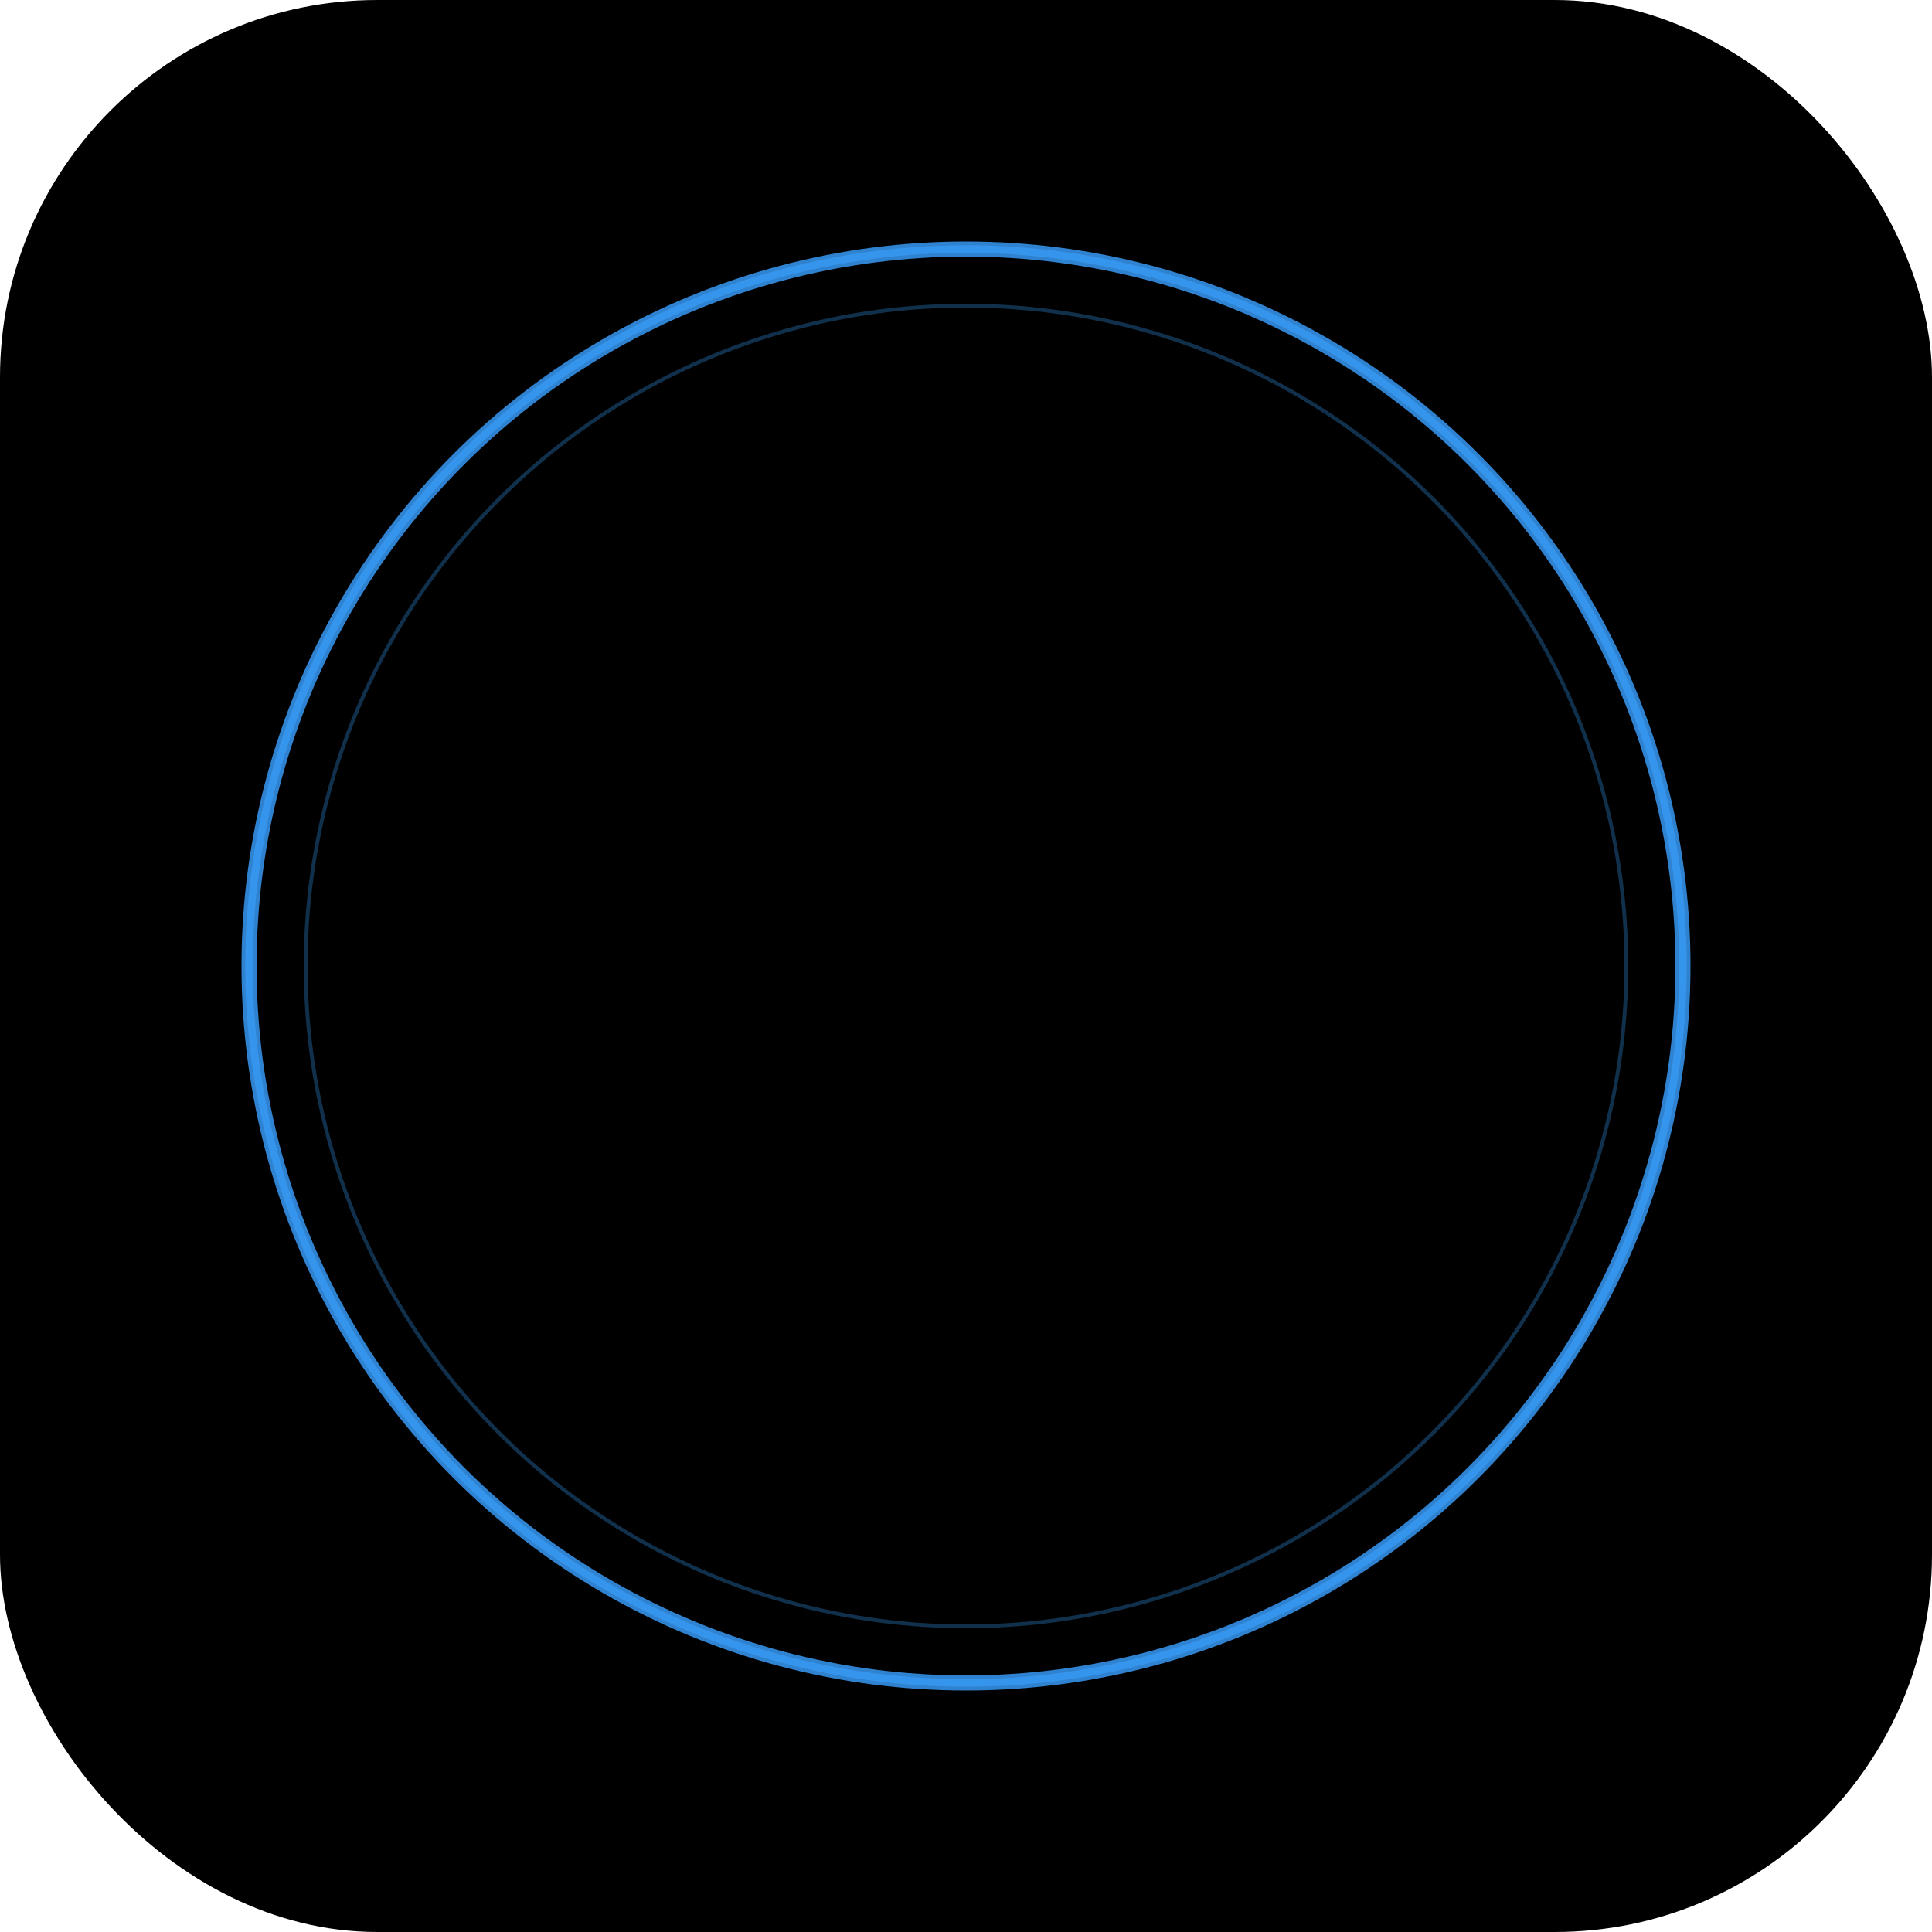 <?xml version="1.0" encoding="UTF-8"?>
<svg width="1024" height="1024" viewBox="0 0 1024 1024" xmlns="http://www.w3.org/2000/svg">
  <defs>
    <linearGradient id="glass" x1="0%" y1="0%" x2="0%" y2="100%">
      <stop offset="0%" style="stop-color:rgba(0,0,0,0.9);stop-opacity:1" />
      <stop offset="100%" style="stop-color:rgba(0,0,0,0.7);stop-opacity:1" />
    </linearGradient>
    <filter id="glow">
      <feGaussianBlur stdDeviation="8" result="coloredBlur"/>
      <feMerge>
        <feMergeNode in="coloredBlur"/>
        <feMergeNode in="SourceGraphic"/>
      </feMerge>
    </filter>
  </defs>
  <!-- Background -->
  <rect width="1024" height="1024" fill="#000000" rx="200"/>
  <!-- Glass circle -->
  <circle cx="512" cy="512" r="400" fill="url(#glass)" opacity="0.6"/>
  <!-- Neon ring -->
  <circle cx="512" cy="512" r="380" fill="none" stroke="#3AA0FF" stroke-width="8" filter="url(#glow)" opacity="0.9"/>
  <circle cx="512" cy="512" r="380" fill="none" stroke="#3AA0FF" stroke-width="4" opacity="0.6"/>
  <!-- Inner glow -->
  <circle cx="512" cy="512" r="350" fill="none" stroke="rgba(58,160,255,0.3)" stroke-width="2"/>
</svg>